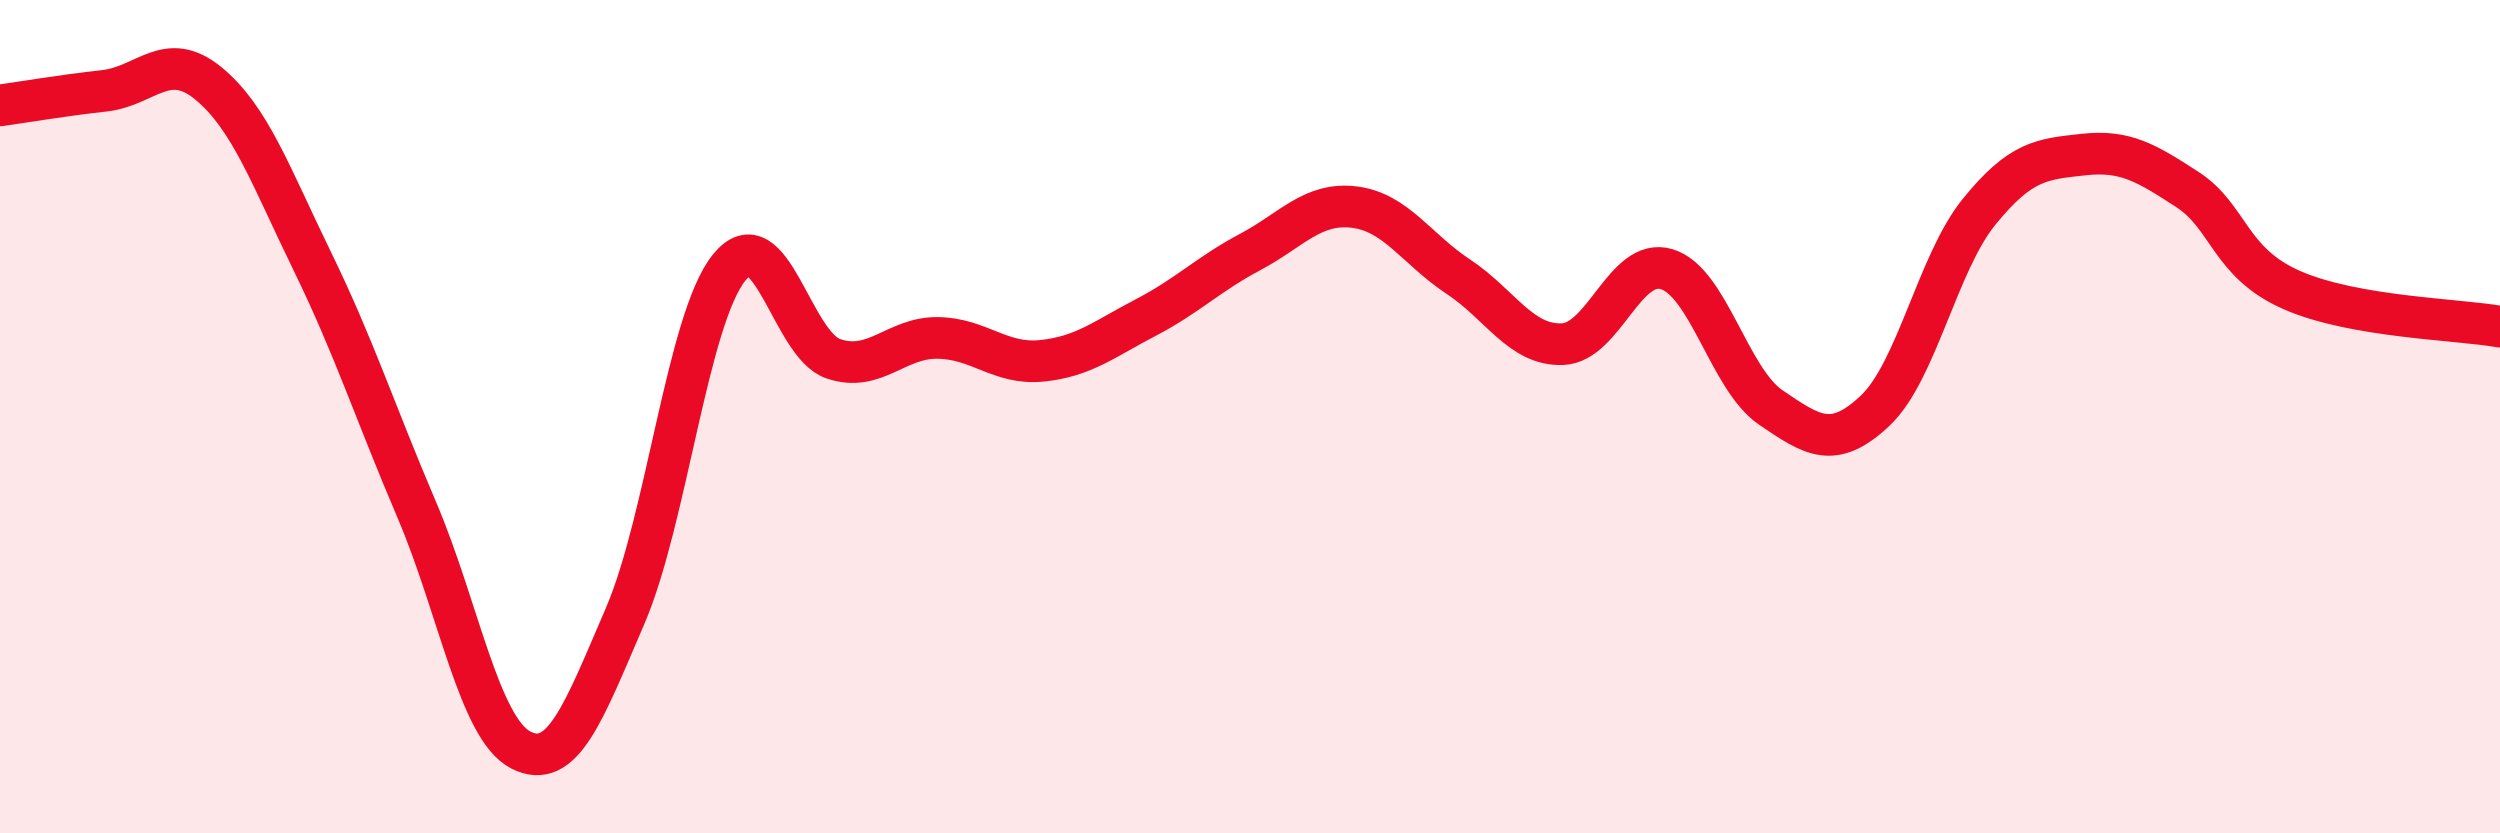 
    <svg width="60" height="20" viewBox="0 0 60 20" xmlns="http://www.w3.org/2000/svg">
      <path
        d="M 0,2.53 C 0.5,2.46 1.5,2.29 2.5,2.18 C 3.5,2.07 4,1.18 5,2 C 6,2.82 6.5,4.23 7.5,6.28 C 8.5,8.33 9,9.89 10,12.23 C 11,14.57 11.5,17.49 12.5,18 C 13.5,18.51 14,17.11 15,14.79 C 16,12.47 16.5,7.66 17.5,6.42 C 18.5,5.18 19,8.27 20,8.61 C 21,8.95 21.5,8.1 22.5,8.11 C 23.5,8.12 24,8.76 25,8.66 C 26,8.56 26.5,8.14 27.5,7.62 C 28.5,7.1 29,6.58 30,6.05 C 31,5.52 31.5,4.85 32.5,4.97 C 33.5,5.09 34,5.98 35,6.64 C 36,7.3 36.5,8.3 37.5,8.26 C 38.5,8.22 39,6.16 40,6.46 C 41,6.76 41.5,9.1 42.5,9.78 C 43.5,10.46 44,10.8 45,9.86 C 46,8.92 46.5,6.31 47.5,5.08 C 48.5,3.85 49,3.82 50,3.71 C 51,3.6 51.5,3.9 52.5,4.55 C 53.5,5.2 53.5,6.3 55,6.96 C 56.5,7.62 59,7.66 60,7.84L60 20L0 20Z"
        fill="#EB0A25"
        opacity="0.1"
        stroke-linecap="round"
        stroke-linejoin="round"
      />
      <path
        d="M 0,2.53 C 0.5,2.46 1.5,2.29 2.5,2.18 C 3.5,2.07 4,1.18 5,2 C 6,2.82 6.5,4.23 7.5,6.28 C 8.5,8.33 9,9.89 10,12.23 C 11,14.57 11.5,17.49 12.5,18 C 13.5,18.51 14,17.11 15,14.79 C 16,12.47 16.5,7.66 17.5,6.42 C 18.5,5.18 19,8.27 20,8.61 C 21,8.95 21.5,8.1 22.5,8.11 C 23.5,8.12 24,8.76 25,8.66 C 26,8.56 26.5,8.14 27.5,7.62 C 28.5,7.1 29,6.58 30,6.05 C 31,5.52 31.5,4.85 32.5,4.97 C 33.5,5.09 34,5.98 35,6.64 C 36,7.3 36.5,8.3 37.5,8.26 C 38.5,8.22 39,6.16 40,6.46 C 41,6.76 41.5,9.1 42.5,9.78 C 43.5,10.46 44,10.8 45,9.86 C 46,8.92 46.5,6.31 47.5,5.08 C 48.5,3.85 49,3.82 50,3.71 C 51,3.6 51.5,3.9 52.5,4.55 C 53.5,5.2 53.5,6.3 55,6.96 C 56.5,7.62 59,7.66 60,7.84"
        stroke="#EB0A25"
        stroke-width="1"
        fill="none"
        stroke-linecap="round"
        stroke-linejoin="round"
      />
    </svg>
  